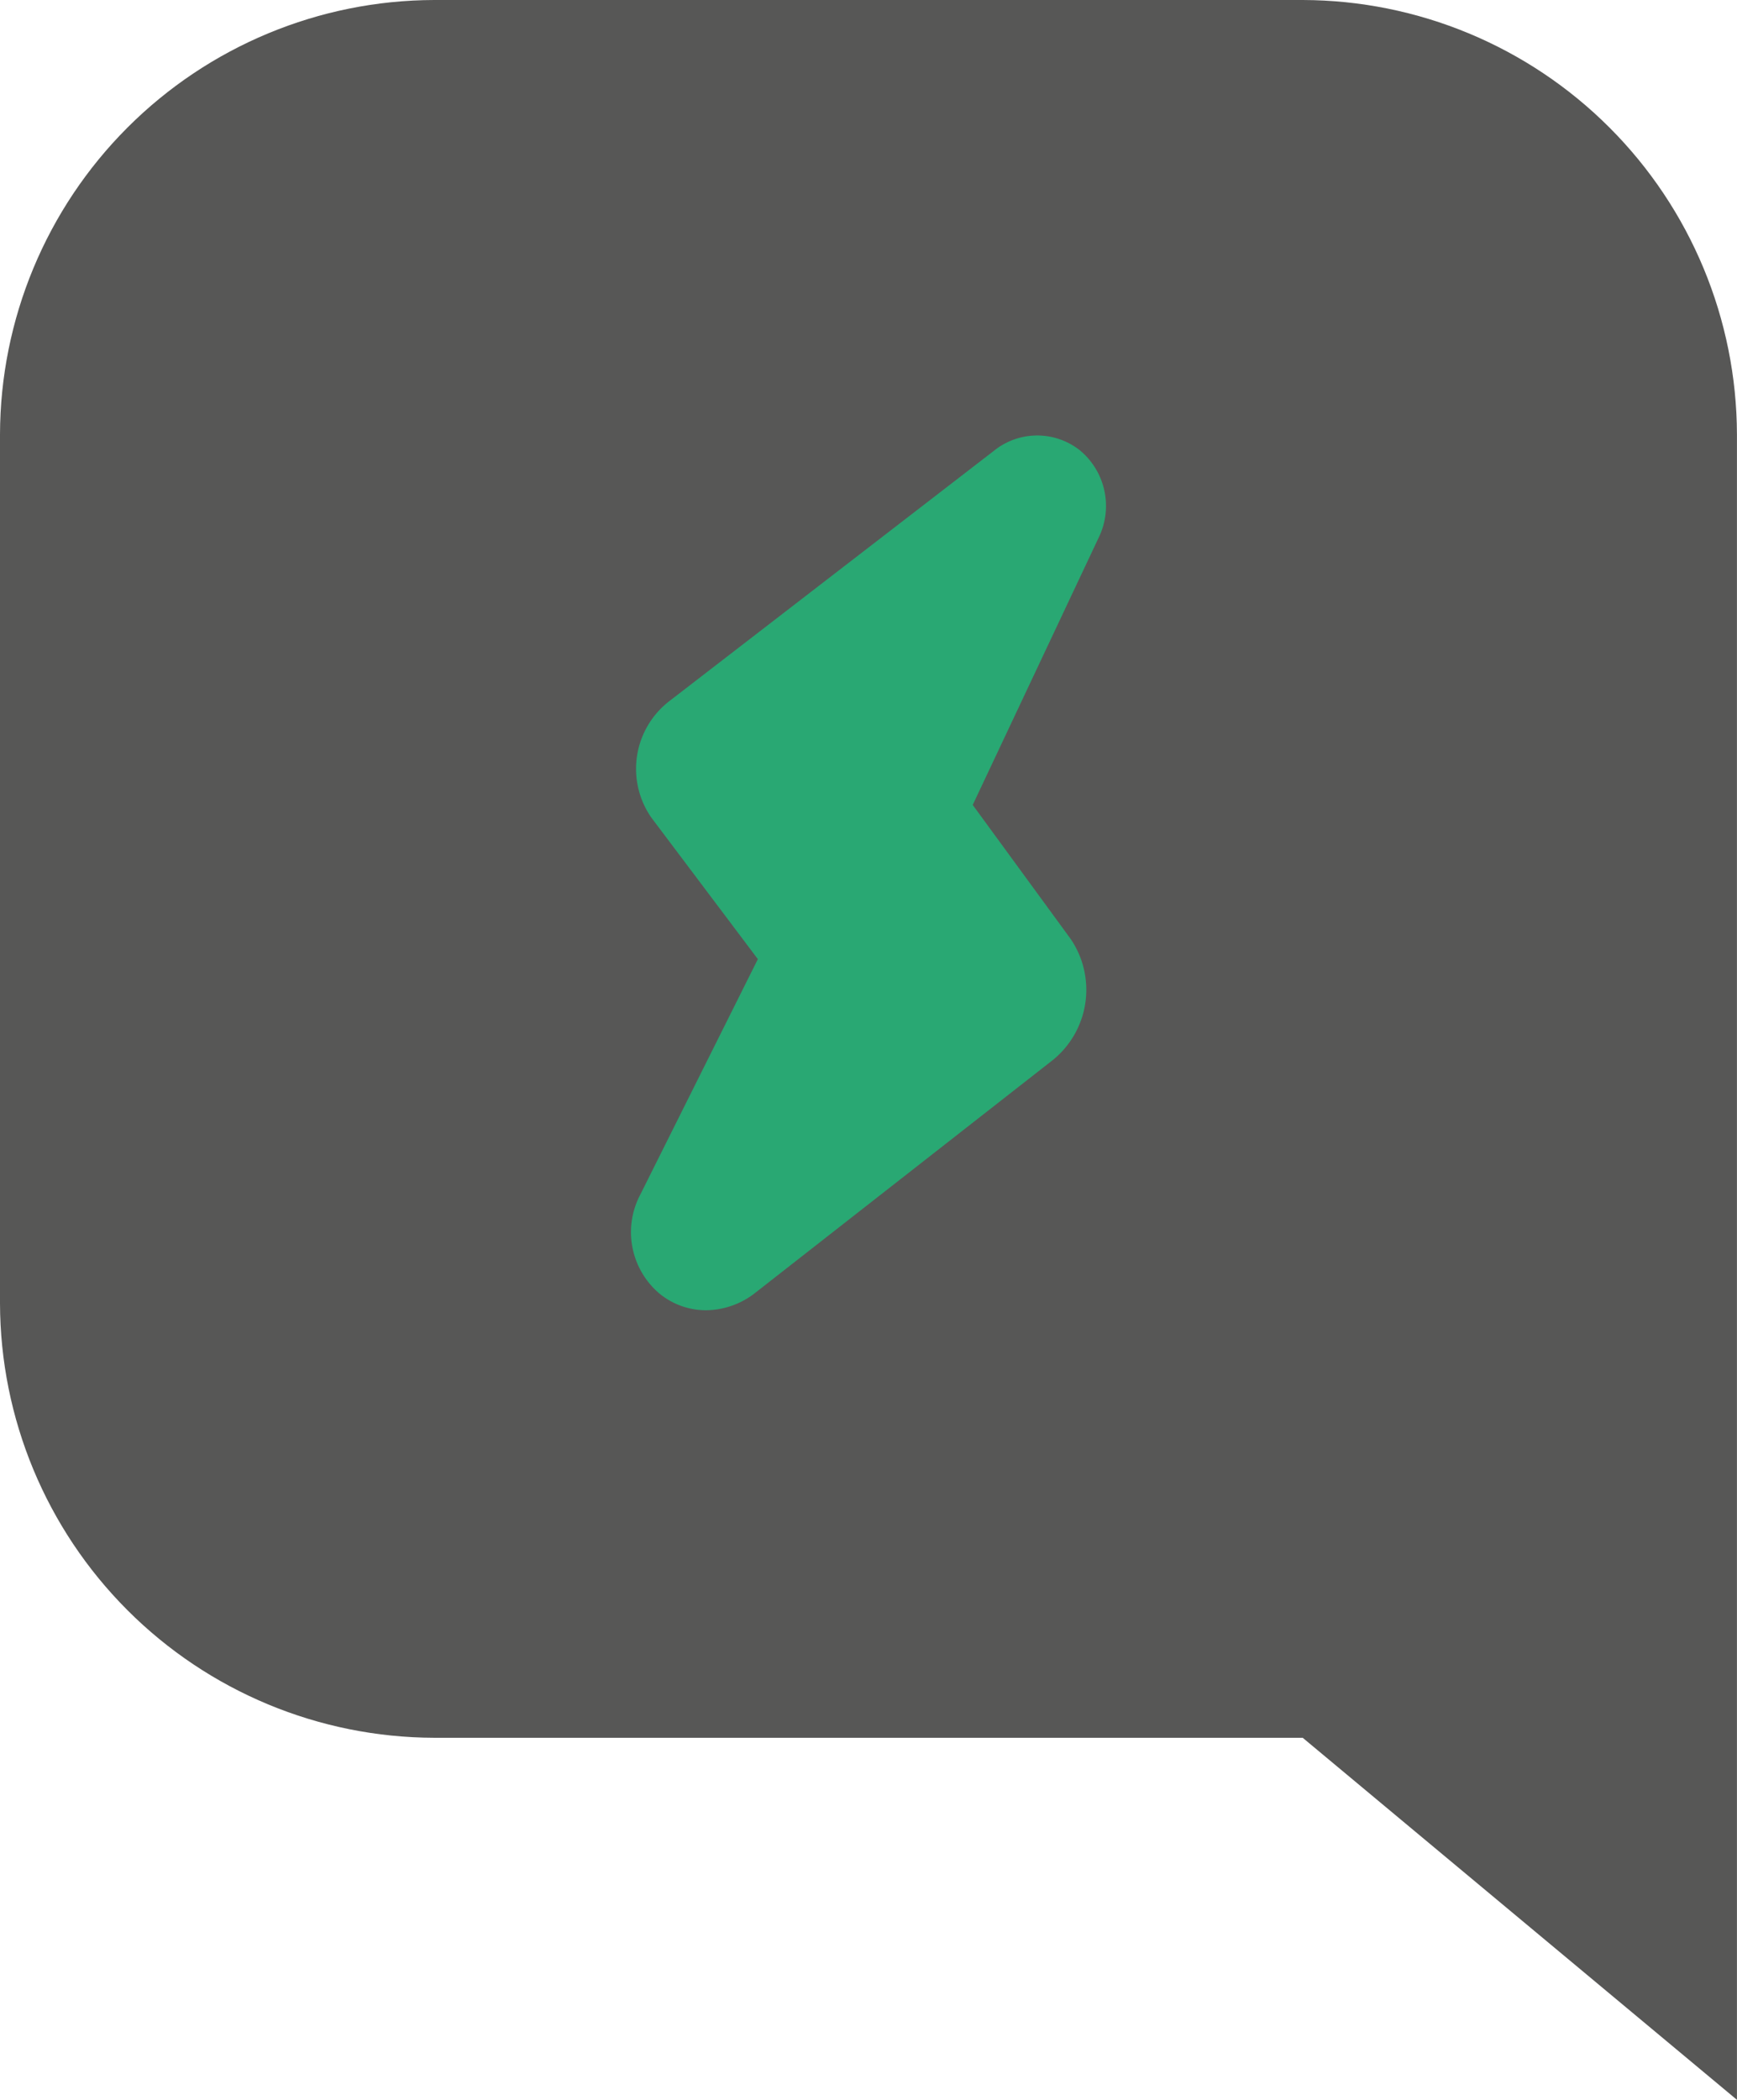 <svg xmlns="http://www.w3.org/2000/svg" width="31.925" height="38.576"><defs><clipPath id="prefix__a"><path class="prefix__a" d="M187.944 286h-15.963a8 8 0 00-7.981 7.981v15.962a8 8 0 007.981 7.981h15.962l7.981 6.651v-30.594a8 8 0 00-7.98-7.981z" transform="translate(-164 -286)"/></clipPath><style>.prefix__a{fill:#575756}</style></defs><g clip-path="url(#prefix__a)"><path class="prefix__a" d="M-1.147-2.063h34.942v43.979H-1.147z"/></g><path d="M12.976 24.07a1.349 1.349 0 01-.86-.31 1.478 1.478 0 01-.343-1.824l2.156-4.316-1.959-2.602a1.57 1.57 0 01.341-2.145l5.952-4.588a1.266 1.266 0 011.589-.009 1.328 1.328 0 01.336 1.611l-2.31 4.9 1.8 2.462a1.661 1.661 0 01-.373 2.26l-5.415 4.234a1.486 1.486 0 01-.914.327" fill="#29a873"/></svg>
